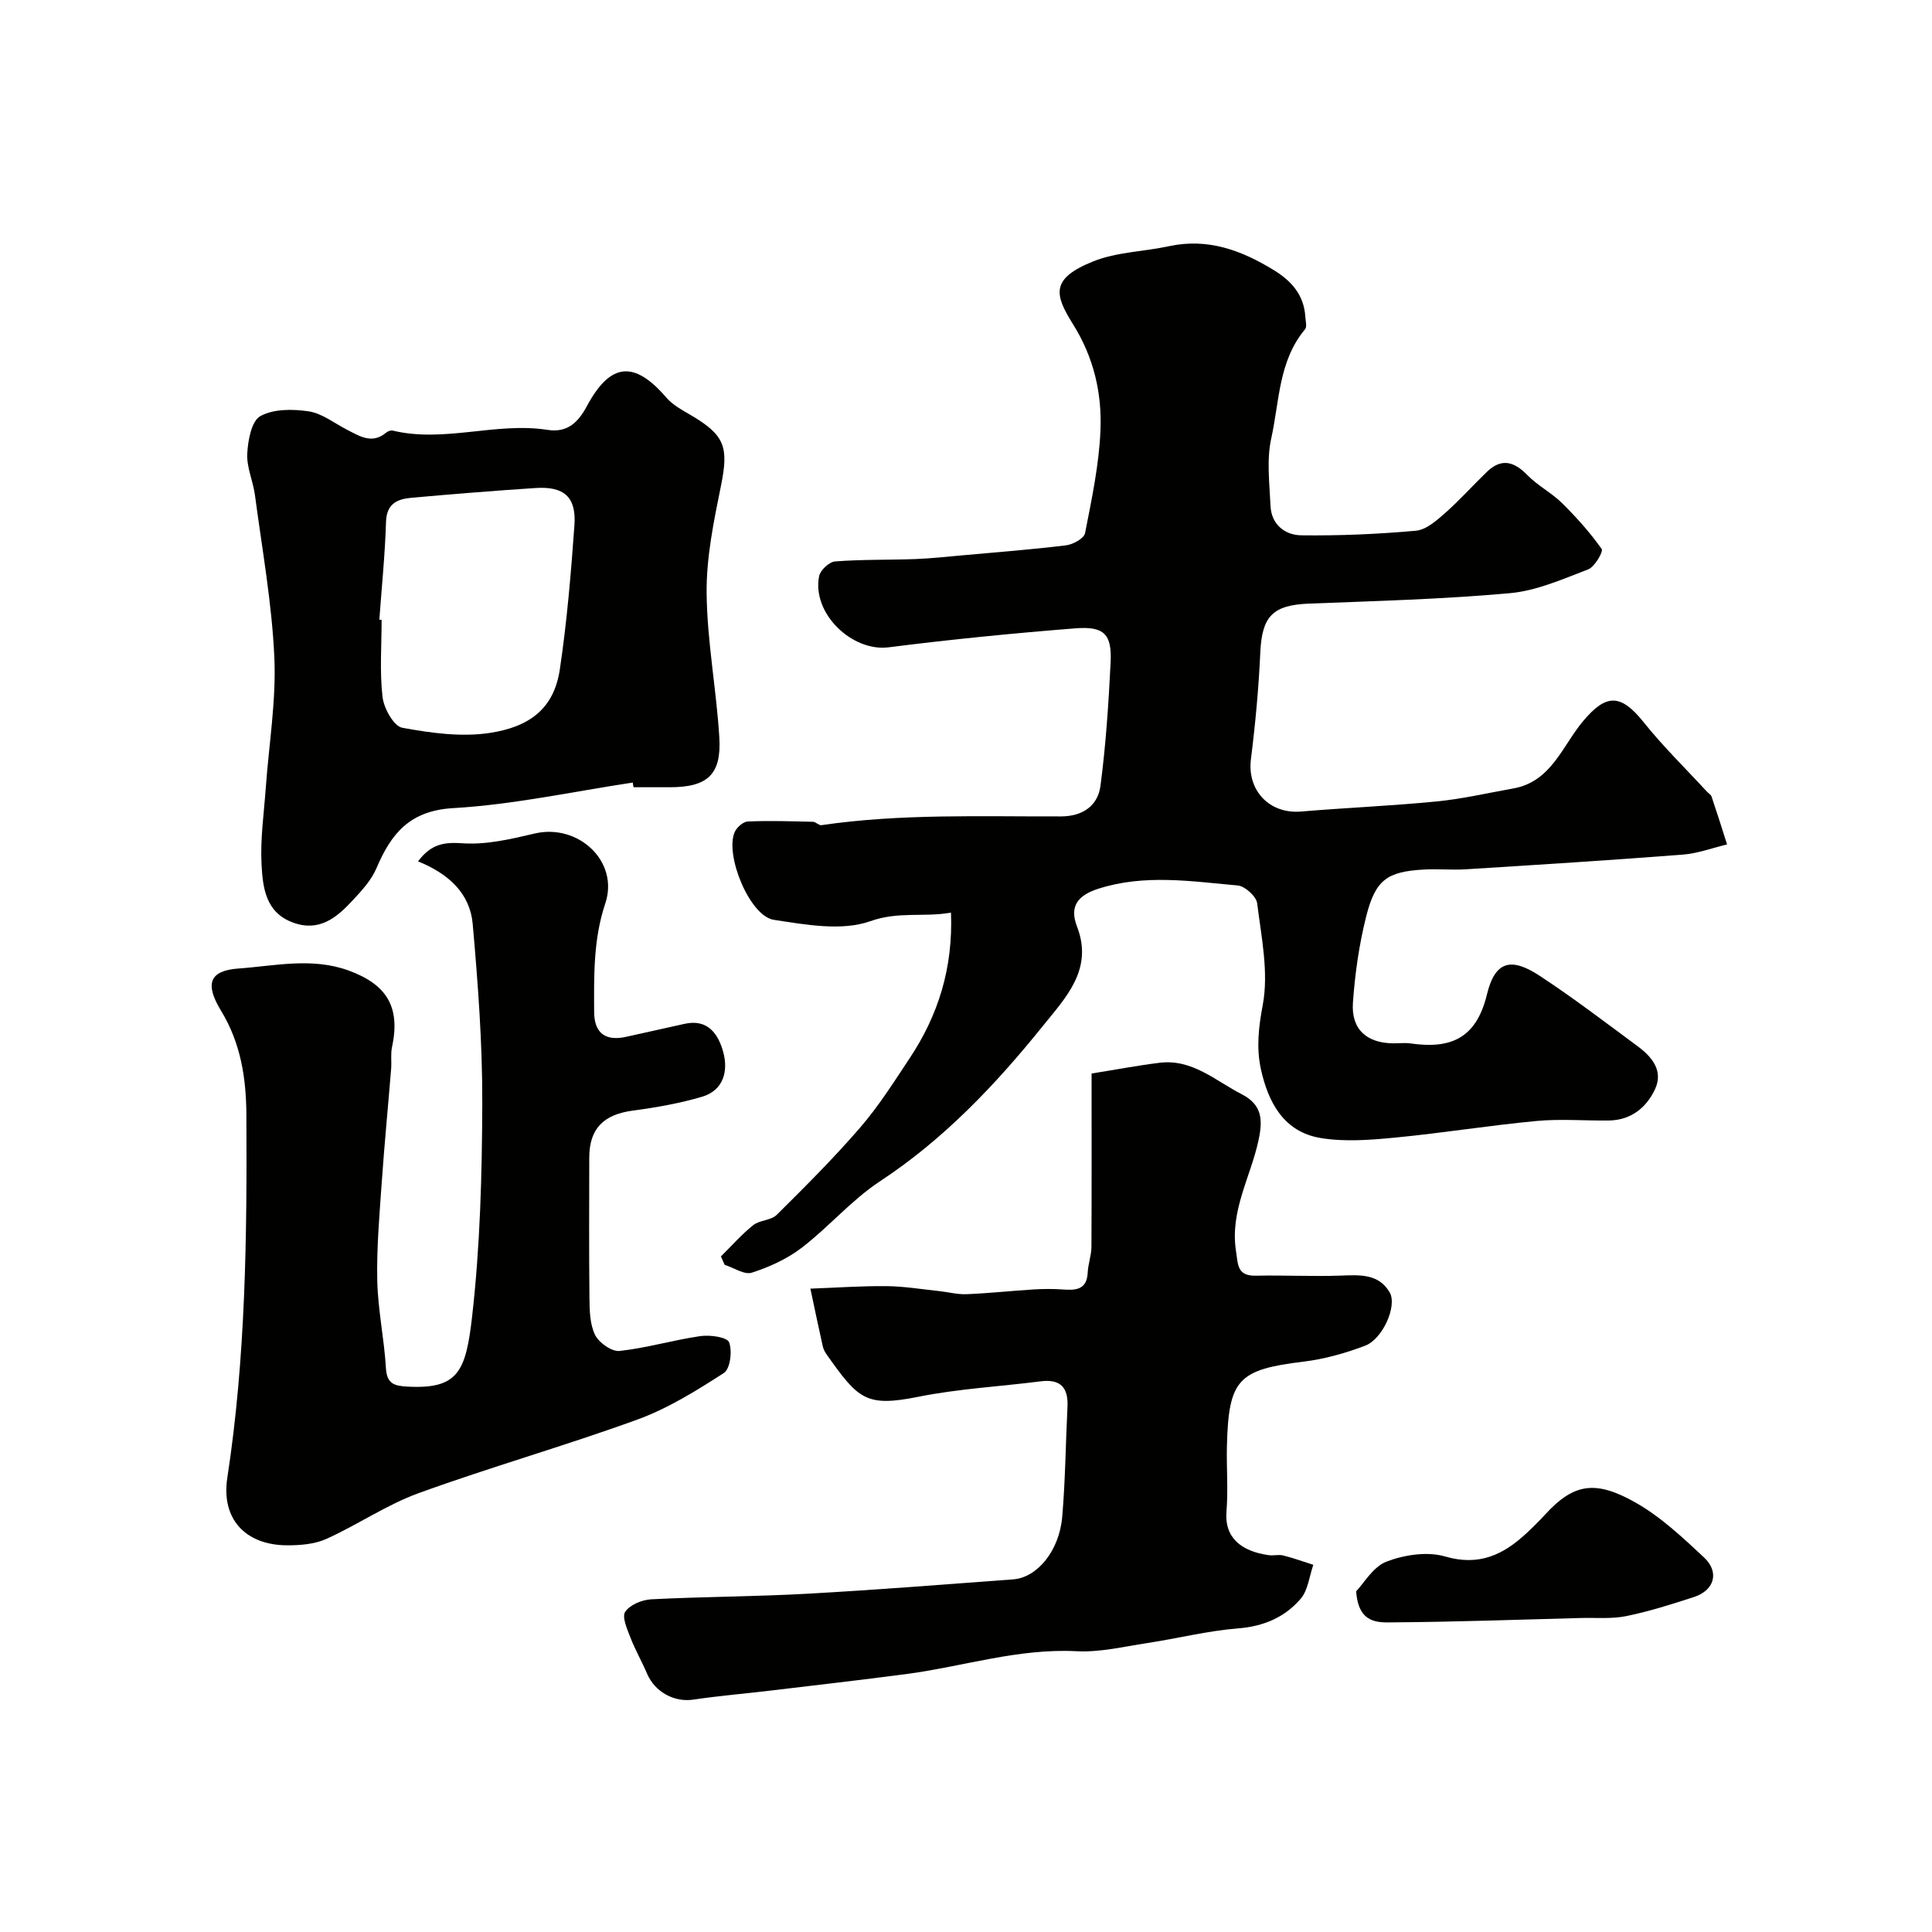 <svg enable-background="new 0 0 400 400" viewBox="0 0 400 400" xmlns="http://www.w3.org/2000/svg"><g fill="#010100"><path d="m149.26 260.13c2.21-2.18 4.27-4.55 6.68-6.47 1.34-1.07 3.69-.97 4.86-2.13 5.92-5.87 11.83-11.76 17.27-18.06 3.83-4.43 7-9.45 10.25-14.35 5.93-8.92 9.02-18.7 8.57-30.17-5.67 1-10.82-.31-16.69 1.77-5.92 2.1-13.38.73-19.99-.28-4.98-.76-10.16-13.38-8.11-18.15.42-.98 1.76-2.17 2.73-2.21 4.48-.19 8.98-.04 13.47.06.6.01 1.23.78 1.77.7 16.47-2.41 33.05-1.76 49.6-1.81 4.47-.01 7.62-2.19 8.17-6.32 1.11-8.46 1.68-17.01 2.1-25.55.29-5.84-1.32-7.54-7.29-7.07-12.92 1.02-25.82 2.3-38.68 3.93-7.58.96-15.93-7.06-14.38-14.74.25-1.23 2.08-2.94 3.29-3.04 5.5-.43 11.04-.29 16.56-.49 3.25-.12 6.5-.48 9.75-.77 7.19-.65 14.39-1.2 21.55-2.08 1.44-.18 3.7-1.43 3.91-2.52 1.38-7.05 2.9-14.16 3.19-21.3.32-7.69-1.39-15.09-5.67-21.93-3.82-6.11-4.79-9.44 4.19-13.04 4.86-1.95 10.46-2.01 15.68-3.14 8.02-1.73 14.95.84 21.63 4.92 3.74 2.28 6.31 5.19 6.59 9.73.05.86.37 2.04-.06 2.55-5.5 6.55-5.3 14.92-7 22.58-.99 4.46-.36 9.33-.15 14.01.17 3.84 3 6.03 6.36 6.07 7.91.1 15.86-.24 23.74-.95 2.11-.19 4.26-2.09 6.02-3.64 3.05-2.68 5.76-5.74 8.69-8.56 3-2.88 5.6-2.15 8.36.68 2.13 2.19 5 3.65 7.18 5.8 2.98 2.94 5.8 6.09 8.21 9.5.38.54-1.44 3.7-2.79 4.22-5.27 2.02-10.68 4.43-16.2 4.93-13.81 1.25-27.71 1.62-41.57 2.16-7.55.29-9.78 2.62-10.12 10.13-.33 7.38-1.02 14.75-1.94 22.08-.81 6.45 3.81 11.39 10.38 10.84 9.35-.79 18.73-1.17 28.07-2.09 5.33-.52 10.59-1.75 15.88-2.69 7.9-1.41 10.16-8.86 14.46-13.96 4.75-5.64 7.75-5.72 12.54.27 4.02 5.03 8.66 9.55 13.03 14.3.34.37.87.66 1.02 1.09 1.11 3.28 2.15 6.59 3.2 9.89-3.05.73-6.07 1.87-9.16 2.11-14.97 1.16-29.95 2.1-44.94 3.04-2.89.18-5.8-.12-8.69.05-7.57.43-10 2.09-11.92 9.69-1.47 5.82-2.33 11.87-2.75 17.86-.39 5.56 2.88 8.4 8.41 8.43 1.17.01 2.35-.14 3.5.02 8.2 1.18 13.6-.91 15.83-10.12 1.69-6.98 5.01-7.77 10.96-3.86 6.95 4.57 13.58 9.63 20.27 14.58 2.93 2.17 5.35 5.06 3.58 8.87-1.79 3.84-5 6.43-9.58 6.49-5 .06-10.03-.37-14.99.1-9.78.92-19.49 2.5-29.26 3.44-5.09.49-10.38.91-15.37.09-7.6-1.24-10.86-7.29-12.39-14.19-.98-4.43-.51-8.69.37-13.37 1.26-6.73-.29-14.05-1.16-21.05-.18-1.42-2.52-3.55-4.02-3.68-9.6-.86-19.26-2.39-28.82.66-4.07 1.3-6.16 3.47-4.45 7.86 3.43 8.85-2.38 14.73-7.08 20.57-9.81 12.18-20.5 23.46-33.76 32.18-5.86 3.86-10.56 9.44-16.17 13.74-3.01 2.31-6.69 3.98-10.32 5.15-1.54.5-3.73-1.02-5.63-1.62-.25-.58-.51-1.16-.77-1.74z"/><path d="m86.55 178.34c2.69-3.58 5.32-4.02 9.22-3.75 4.91.35 10.04-.87 14.93-2.02 9.03-2.12 17.53 5.79 14.62 14.47-2.49 7.43-2.34 14.91-2.31 22.47.02 4.42 2.38 6.13 6.73 5.13 3.97-.91 7.95-1.74 11.92-2.65 4.93-1.14 7.08 2.17 8.08 5.83 1.07 3.9.08 7.93-4.39 9.25-4.64 1.37-9.47 2.22-14.28 2.86-6.12.81-9.07 3.73-9.07 9.79-.01 9.67-.07 19.33.04 29 .03 2.59.07 5.45 1.17 7.67.8 1.61 3.45 3.49 5.06 3.31 5.63-.61 11.15-2.27 16.77-3.08 1.98-.28 5.5.22 5.91 1.29.7 1.8.23 5.52-1.09 6.36-5.69 3.67-11.59 7.34-17.91 9.64-14.96 5.44-30.31 9.8-45.28 15.23-6.63 2.41-12.62 6.55-19.09 9.47-2.43 1.1-5.42 1.34-8.15 1.33-8.67-.04-13.67-5.51-12.37-13.95 3.82-24.95 4.09-50.06 3.95-75.2-.04-7.63-1.18-14.87-5.27-21.57-3.33-5.48-2.44-8.27 3.65-8.7 7.51-.54 15.17-2.35 22.77.41 7.97 2.9 10.78 7.6 9 15.88-.31 1.44-.06 2.99-.18 4.48-.64 7.86-1.4 15.71-1.95 23.58-.47 6.75-1.07 13.53-.92 20.28.13 6.04 1.44 12.05 1.79 18.09.19 3.24 1.69 3.69 4.42 3.84 10.55.58 12.13-3.12 13.43-14.55 1.66-14.59 2.05-29.37 2.1-44.07.04-12.38-.89-24.8-1.98-37.15-.56-6.32-4.94-10.39-11.32-12.97z"/><path d="m226 222.26c5.01-.8 9.51-1.66 14.04-2.22 6.8-.85 11.59 3.71 17.06 6.52 4.28 2.19 4.35 5.38 3.47 9.49-1.62 7.6-5.94 14.6-4.68 22.88.44 2.86.19 5.27 4.13 5.19 5.86-.13 11.73.19 17.58-.02 3.92-.14 7.83-.43 10.11 3.46 1.62 2.77-1.41 9.68-5.11 11.07-4.07 1.54-8.38 2.75-12.69 3.28-13.55 1.65-15.55 3.62-15.89 17.5-.11 4.5.28 9.02-.09 13.49-.46 5.51 3.1 8.28 8.74 9.08.98.14 2.05-.17 2.99.06 2.11.53 4.17 1.28 6.25 1.94-.84 2.38-1.09 5.26-2.63 7.04-3.28 3.82-7.65 5.7-12.94 6.12-6.32.5-12.54 2.09-18.83 3.04-4.85.74-9.78 1.94-14.61 1.69-12.03-.63-23.36 3.13-35.03 4.69-9.41 1.25-18.84 2.32-28.27 3.45-5.36.64-10.74 1.09-16.08 1.88-3.88.58-7.89-1.54-9.53-5.33-1.09-2.55-2.48-4.97-3.48-7.55-.67-1.73-1.78-4.24-1.07-5.3.97-1.45 3.47-2.49 5.37-2.59 10.79-.55 21.62-.56 32.41-1.16 14.2-.79 28.38-1.92 42.56-2.97 4.96-.37 9.53-5.9 10.14-12.93.65-7.57.71-15.18 1.09-22.78.2-3.98-1.43-5.82-5.56-5.29-8.44 1.08-17.01 1.53-25.33 3.2-10.85 2.18-12.42.49-18.92-8.68-.37-.52-.71-1.13-.85-1.75-.89-3.98-1.72-7.97-2.57-11.96 5.24-.19 10.49-.57 15.73-.52 3.63.03 7.25.64 10.88 1.02 1.91.2 3.83.73 5.73.65 4.6-.19 9.19-.69 13.79-.98 2.02-.12 4.05-.15 6.07 0 2.73.2 5.05.11 5.22-3.52.08-1.77.76-3.52.77-5.28.06-11.82.03-23.64.03-35.91z"/><path d="m131.01 162.02c-12.37 1.86-24.7 4.57-37.14 5.29-9.06.52-12.87 5.26-15.93 12.45-1.05 2.48-3.06 4.64-4.93 6.66-3.28 3.54-6.88 6.57-12.31 4.6-5.74-2.08-6.29-7.27-6.55-12.04-.28-5.23.49-10.52.87-15.78.64-9.03 2.18-18.08 1.78-27.06-.5-11.24-2.53-22.41-4.01-33.6-.38-2.89-1.74-5.76-1.6-8.59.14-2.74.87-6.77 2.7-7.79 2.73-1.52 6.74-1.49 10.04-.99 2.77.42 5.3 2.46 7.92 3.8s5.18 3.05 8.1.6c.34-.29.95-.51 1.36-.42 10.7 2.57 21.36-1.81 32.04-.15 4.1.64 6.33-1.51 8.15-4.9 4.88-9.09 9.83-9.5 16.47-1.77 1.34 1.55 3.33 2.6 5.15 3.67 7 4.13 7.76 6.62 6.15 14.57-1.49 7.34-3.05 14.85-2.97 22.27.1 9.97 2.03 19.9 2.63 29.88.46 7.69-2.49 10.27-10.27 10.27-2.5 0-5 0-7.49 0-.07-.32-.12-.64-.16-.97zm-52.47-33.72c.16.01.31.02.47.03 0 5.33-.42 10.71.19 15.97.27 2.34 2.32 6.04 4.07 6.37 5.95 1.1 12.27 1.97 18.17 1.07 8.18-1.26 13.25-4.99 14.47-13.17 1.47-9.88 2.31-19.87 3.02-29.84.41-5.85-2.16-8.08-8.07-7.69-8.53.56-17.06 1.25-25.58 2.01-2.96.26-5.25 1.16-5.36 5.02-.2 6.74-.9 13.48-1.38 20.23z"/><path d="m280.78 329.46c1.57-1.62 3.48-5.07 6.29-6.15 3.69-1.41 8.44-2.13 12.12-1.06 7.07 2.07 12.09-.38 16.88-4.84 1.34-1.25 2.64-2.54 3.88-3.89 5.99-6.56 10.56-7.02 18.69-2.42 5.2 2.94 9.73 7.22 14.15 11.34 3.26 3.05 2.17 6.82-2.07 8.2-4.62 1.51-9.28 2.99-14.03 3.96-3.04.62-6.27.3-9.41.39-12.92.34-25.84.81-38.76.9-3.12.03-7.27.4-7.74-6.43z"/></g></svg>